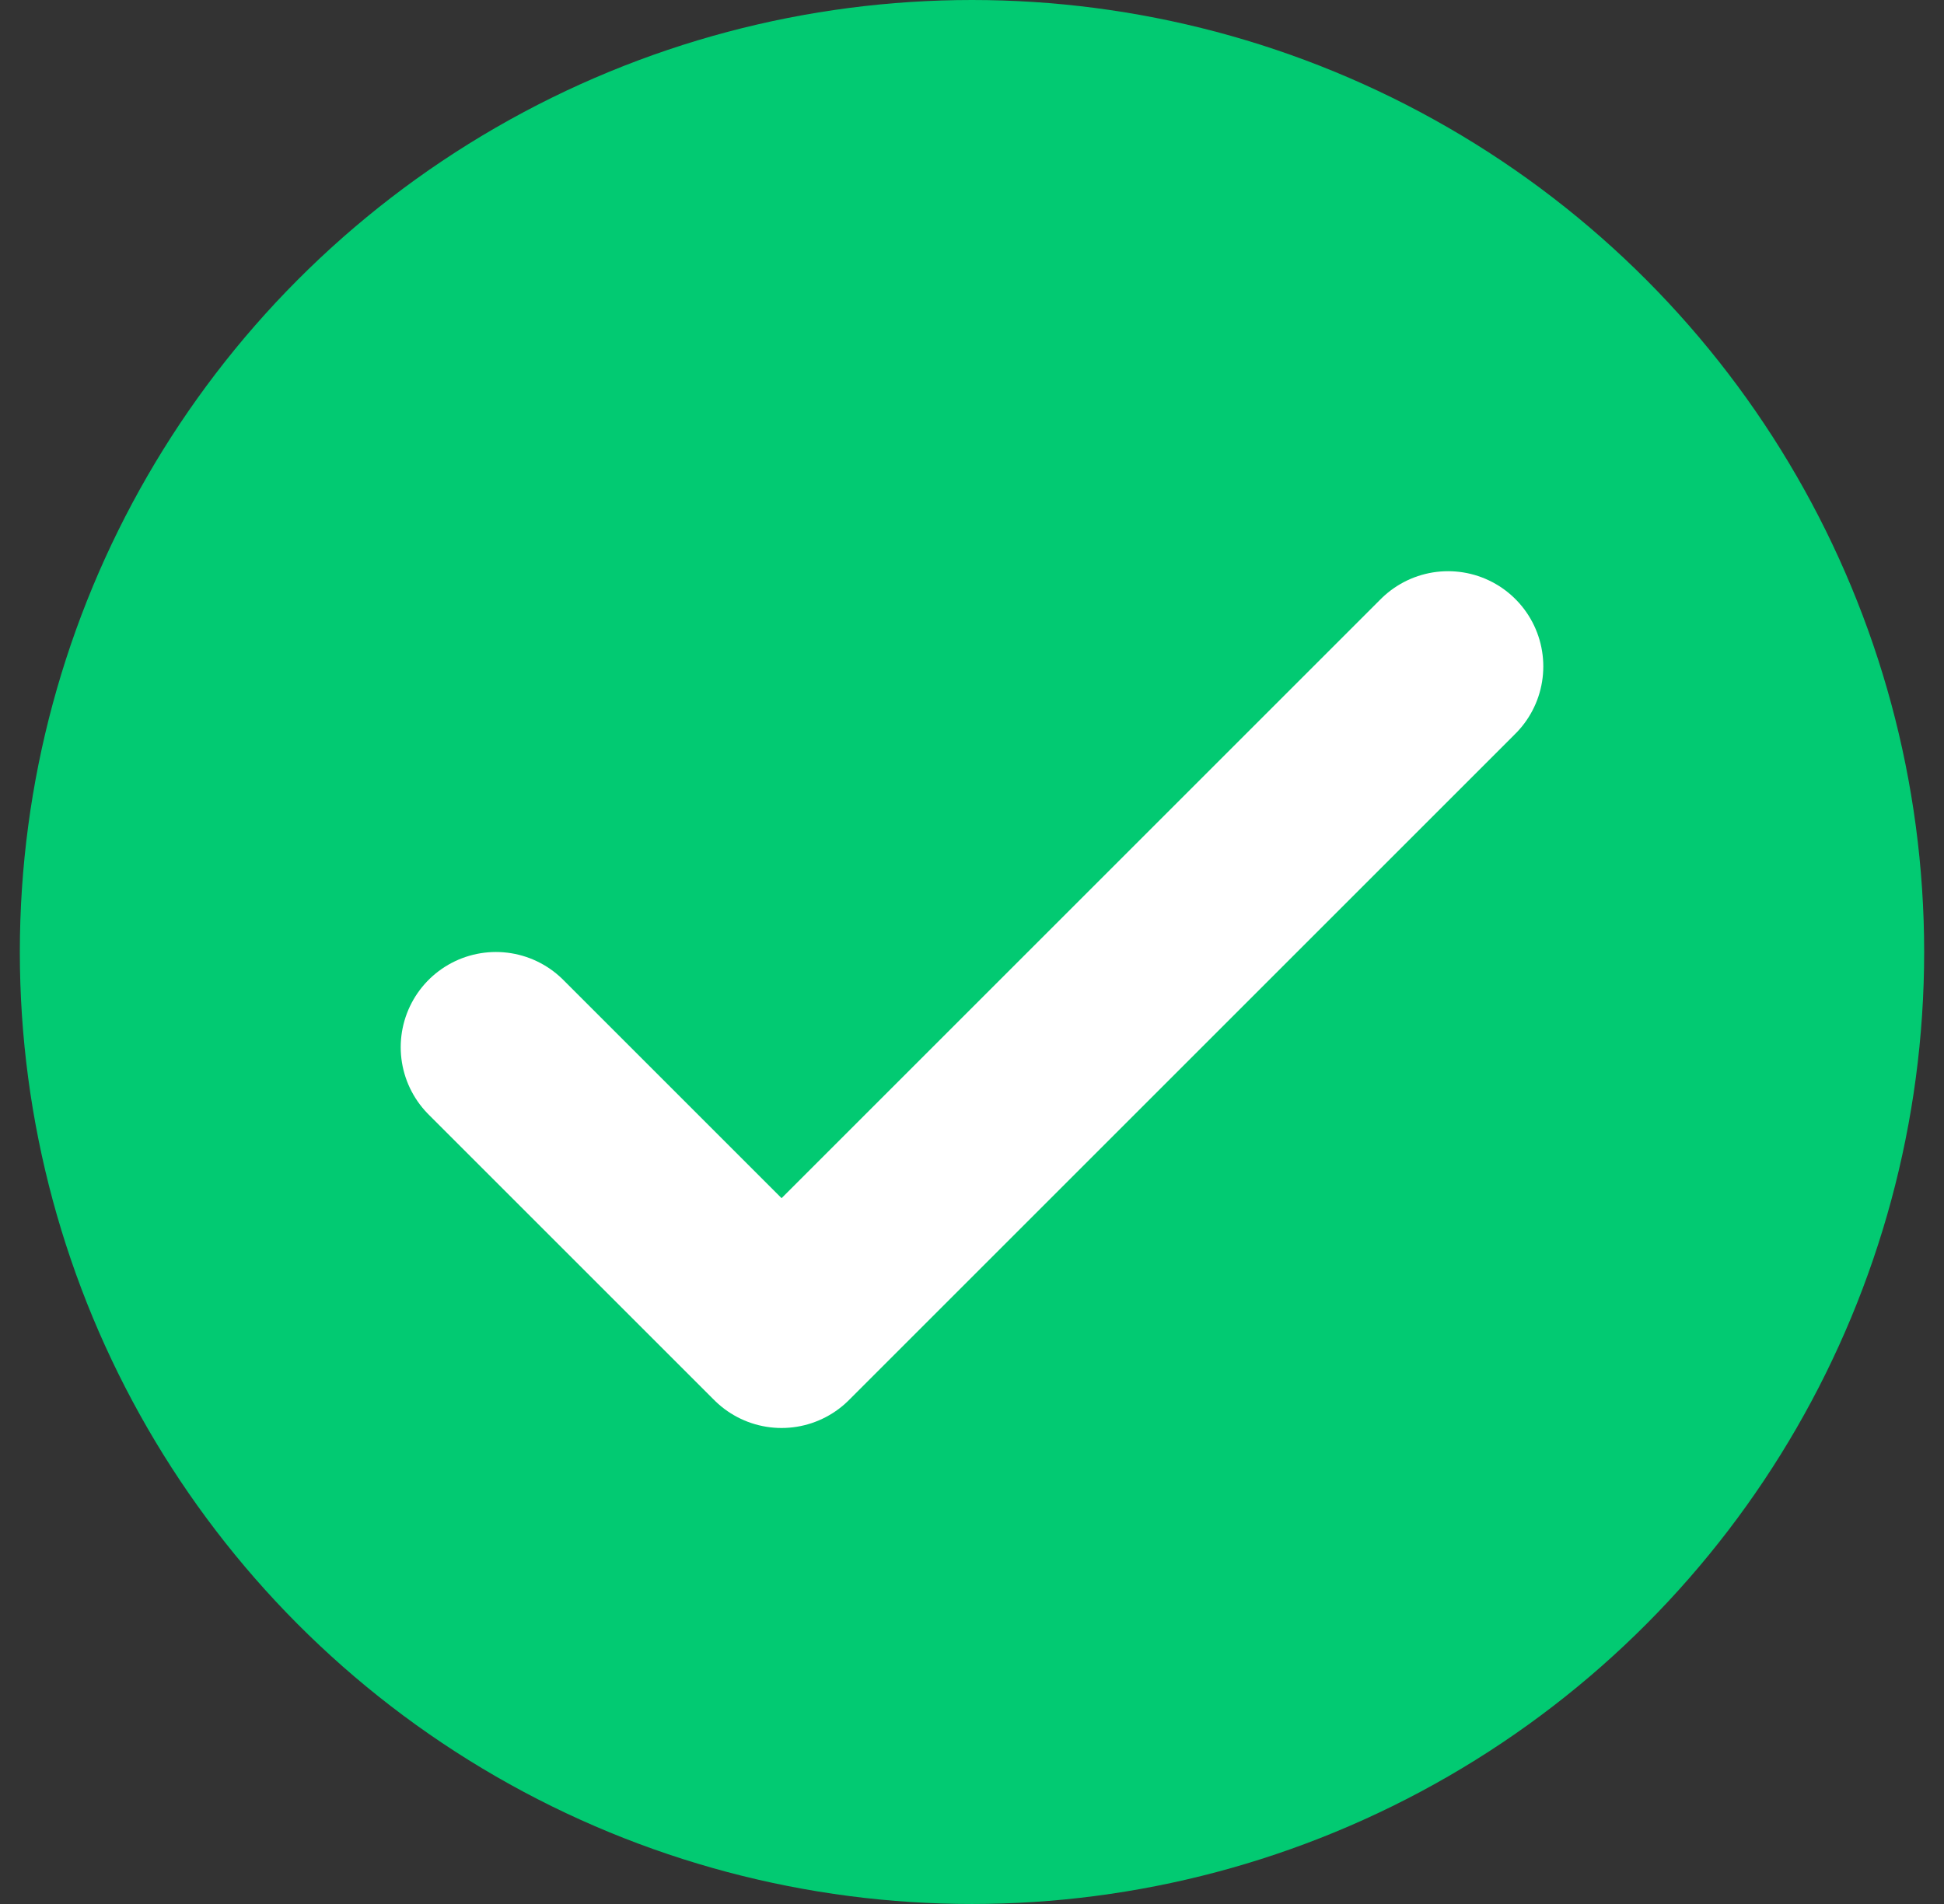<svg width="49" height="48" viewBox="0 0 49 48" xmlns="http://www.w3.org/2000/svg">
    <rect x="0" y="0" width="49" height="48" fill="#333333" stroke="none"/>
    <g transform="translate(.5)" fill="none" fill-rule="evenodd">
        <circle fill="#02CA72" cx="24" cy="24" r="24"/>
        <path stroke="#FFF" stroke-width="4.8" stroke-linecap="round" stroke-linejoin="round" d="m12 26.4 7.2 7.2L36 16.8"/>
    </g>
</svg>
